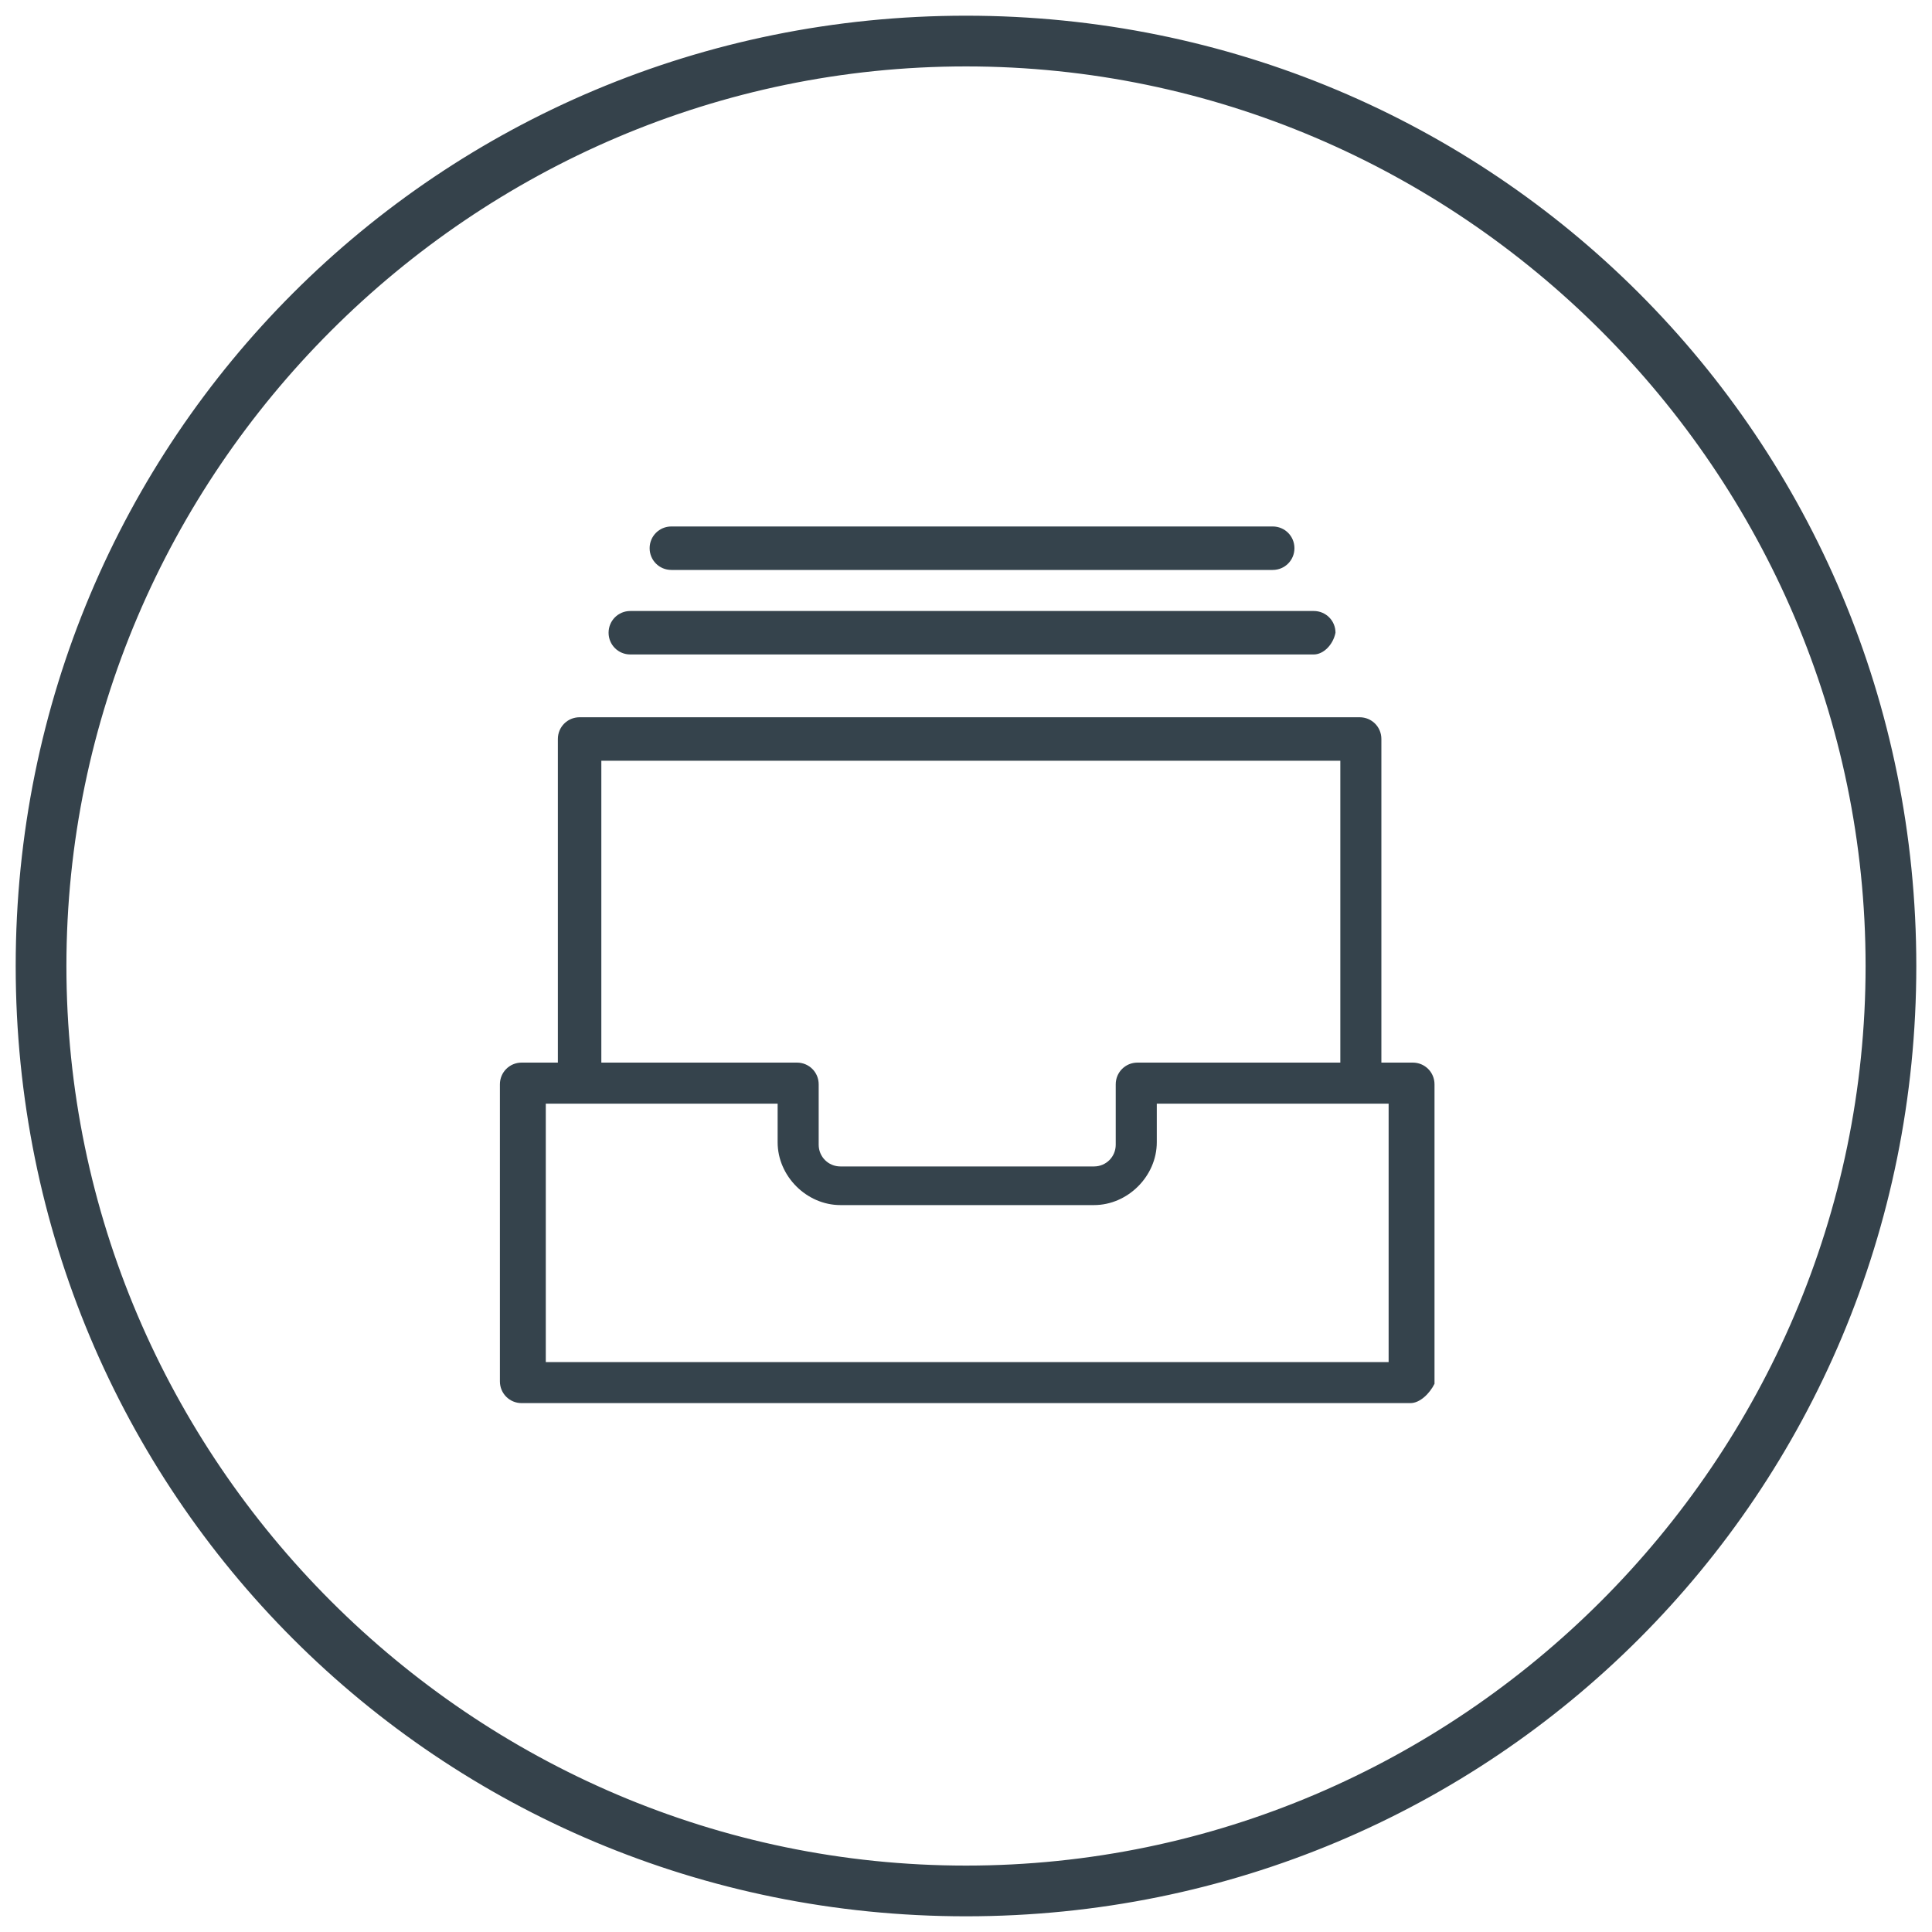 <?xml version="1.0" encoding="utf-8"?>
<!-- Generator: Adobe Illustrator 18.1.1, SVG Export Plug-In . SVG Version: 6.00 Build 0)  -->
<!DOCTYPE svg PUBLIC "-//W3C//DTD SVG 1.1//EN" "http://www.w3.org/Graphics/SVG/1.1/DTD/svg11.dtd">
<svg version="1.1" xmlns="http://www.w3.org/2000/svg" xmlns:xlink="http://www.w3.org/1999/xlink" x="0px" y="0px"
	 viewBox="0 0 80 80" enable-background="new 0 0 80 80" xml:space="preserve">
<g id="Layer_1">
	<g id="Layer_1_1_">
		<g>
			<g>
				<path fill="#35424B" stroke="#35424B" stroke-width="0.5" stroke-miterlimit="10" d="M40,79.1C18.3,79.1,0.9,61.7,0.9,40
					S18.3,0.9,40,0.9S79.1,18.3,79.1,40S61.7,79.1,40,79.1L40,79.1z M40,2.5C19.4,2.5,2.5,19.4,2.5,40S19.4,77.5,40,77.5
					S77.5,60.6,77.5,40S60.6,2.5,40,2.5L40,2.5z"/>
			</g>
		</g>
	</g>
</g>
<g id="Layer_5" display="none">
	<g display="inline">
		<g>
			<path fill="#3EB54A" d="M46.2,61.2c-0.5,0-0.9-0.4-0.9-0.9V49.9c0-0.5,0.4-0.9,0.9-0.9h10.4c0.5,0,0.9,0.4,0.9,0.9
				c0,0.5-0.4,0.9-0.9,0.9h-9.5v9.5C47.1,60.8,46.7,61.2,46.2,61.2L46.2,61.2z"/>
		</g>
		<g>
			<path fill="#3EB54A" d="M46.2,61.2H28.3c-0.5,0-0.9-0.4-0.9-0.9V24.7c0-0.5,0.4-0.9,0.9-0.9h28.3c0.5,0,0.9,0.4,0.9,0.9v25.2
				c0,0.2-0.1,0.4-0.3,0.6L46.8,60.9C46.7,61.1,46.4,61.2,46.2,61.2L46.2,61.2z M29.2,59.4h16.7l9.9-9.9V25.6H29.2V59.4L29.2,59.4z"
				/>
		</g>
		<g>
			<path fill="#3EB54A" d="M44.3,32.2H34.2c-0.5,0-0.9-0.4-0.9-0.9c0-0.5,0.4-0.9,0.9-0.9h10.2c0.5,0,0.9,0.4,0.9,0.9
				C45.2,31.8,44.8,32.2,44.3,32.2L44.3,32.2z"/>
		</g>
		<g>
			<path fill="#3EB54A" d="M51.1,36.4H34.2c-0.5,0-0.9-0.4-0.9-0.9c0-0.5,0.4-0.9,0.9-0.9h16.9c0.5,0,0.9,0.4,0.9,0.9
				C51.9,36,51.5,36.4,51.1,36.4L51.1,36.4z"/>
		</g>
		<g>
			<path fill="#3EB54A" d="M51.1,40.6H34.2c-0.5,0-0.9-0.4-0.9-0.9c0-0.5,0.4-0.9,0.9-0.9h16.9c0.5,0,0.9,0.4,0.9,0.9
				C51.9,40.2,51.5,40.6,51.1,40.6L51.1,40.6z"/>
		</g>
		<g>
			<path fill="#3EB54A" d="M41.2,44.7h-7.1c-0.5,0-0.9-0.4-0.9-0.9c0-0.5,0.4-0.9,0.9-0.9h7.1c0.5,0,0.9,0.4,0.9,0.9
				C42.1,44.3,41.7,44.7,41.2,44.7L41.2,44.7z"/>
		</g>
		<g>
			<path fill="#3EB54A" d="M23.5,57.1c-0.5,0-0.9-0.4-0.9-0.9V21.3c0-1.4,1.2-2.6,2.6-2.6h26.6c0.5,0,0.9,0.4,0.9,0.9
				c0,0.5-0.4,0.9-0.9,0.9H25.2c-0.5,0-0.9,0.4-0.9,0.9v34.9C24.3,56.7,23.9,57.1,23.5,57.1L23.5,57.1z"/>
		</g>
	</g>
</g>
<g id="Layer_2" display="none">
	<g display="inline">
		<path fill="#3EB54A" d="M32.7,56c-0.2,0-0.5-0.1-0.6-0.3L20.4,43.5c-0.3-0.4-0.3-0.9,0-1.2c0.4-0.3,0.9-0.3,1.2,0l11,11.5
			l25.1-30.6c0.3-0.4,0.9-0.4,1.2-0.1c0.4,0.3,0.4,0.9,0.1,1.2L33.4,55.7C33.2,55.9,33,56,32.7,56C32.7,56,32.7,56,32.7,56L32.7,56z
			"/>
	</g>
</g>
<g id="Layer_3" display="none">
	<g display="inline">
		<g>
			<path fill="#3EB54A" d="M26,45.3c-3.3,0-5.9-2.7-5.9-5.9c0-3.3,2.7-5.9,5.9-5.9s5.9,2.7,5.9,5.9C31.9,42.6,29.3,45.3,26,45.3
				L26,45.3z M26,35.1c-2.3,0-4.2,1.9-4.2,4.2c0,2.3,1.9,4.2,4.2,4.2s4.2-1.9,4.2-4.2C30.2,37,28.3,35.1,26,35.1L26,35.1z"/>
		</g>
		<g>
			<g>
				<path fill="#3EB54A" d="M54,30.2c-3.3,0-5.9-2.7-5.9-5.9c0-3.3,2.7-5.9,5.9-5.9s5.9,2.7,5.9,5.9C59.9,27.6,57.3,30.2,54,30.2
					L54,30.2z M54,20.1c-2.3,0-4.2,1.9-4.2,4.2c0,2.3,1.9,4.2,4.2,4.2s4.2-1.9,4.2-4.2C58.2,22,56.3,20.1,54,20.1L54,20.1z"/>
			</g>
			<g>
				<path fill="#3EB54A" d="M54,60.3c-3.3,0-5.9-2.7-5.9-5.9c0-3.3,2.7-5.9,5.9-5.9s5.9,2.7,5.9,5.9C59.9,57.6,57.3,60.3,54,60.3
					L54,60.3z M54,50.2c-2.3,0-4.2,1.9-4.2,4.2c0,2.3,1.9,4.2,4.2,4.2s4.2-1.9,4.2-4.2C58.2,52,56.3,50.2,54,50.2L54,50.2z"/>
			</g>
		</g>
		<g>
			<g>
				<path fill="#3EB54A" d="M48.8,52.6c-0.1,0-0.3,0-0.4-0.1L30.4,42.1c-0.4-0.2-0.6-0.8-0.3-1.2c0.2-0.4,0.8-0.6,1.2-0.3l17.9,10.4
					c0.4,0.2,0.6,0.8,0.3,1.2C49.4,52.4,49.1,52.6,48.8,52.6L48.8,52.6z"/>
			</g>
			<g>
				<path fill="#3EB54A" d="M30.8,38.2c-0.3,0-0.6-0.2-0.8-0.4c-0.2-0.4-0.1-1,0.3-1.2l17.9-10.4c0.4-0.2,1-0.1,1.2,0.3
					c0.2,0.4,0.1,1-0.3,1.2L31.3,38.1C31.1,38.2,31,38.2,30.8,38.2L30.8,38.2z"/>
			</g>
		</g>
	</g>
</g>
<g id="Layer_4" display="none">
	<g display="inline">
		<g>
			<path fill="#35424B" d="M39.6,58.9c-10.8,0-19.7-8.8-19.7-19.7c0-10.8,8.8-19.7,19.7-19.7c10.8,0,19.6,8.8,19.6,19.7
				C59.2,50.1,50.4,58.9,39.6,58.9L39.6,58.9z M39.6,21.3c-9.9,0-17.9,8-17.9,17.9c0,9.9,8,17.9,17.9,17.9c9.9,0,17.9-8,17.9-17.9
				C57.5,29.4,49.4,21.3,39.6,21.3L39.6,21.3z"/>
		</g>
		<g>
			<path fill="#35424B" d="M39.6,40.1c-0.5,0-0.9-0.4-0.9-0.9V27.1c0-0.5,0.4-0.9,0.9-0.9s0.9,0.4,0.9,0.9v12.1
				C40.5,39.7,40.1,40.1,39.6,40.1L39.6,40.1z"/>
		</g>
		<g>
			<g>
				<path fill="#35424B" d="M46.9,27.4c-0.1,0-0.3,0-0.4-0.1c-0.4-0.2-0.5-0.7-0.3-1.1l0.5-0.8c0.2-0.4,0.7-0.5,1.1-0.3
					c0.4,0.2,0.5,0.7,0.3,1.1L47.6,27C47.4,27.3,47.1,27.4,46.9,27.4L46.9,27.4z"/>
			</g>
			<g>
				<path fill="#35424B" d="M31.8,53.5c-0.1,0-0.3,0-0.4-0.1c-0.4-0.2-0.5-0.7-0.3-1.1l0.5-0.8c0.2-0.4,0.7-0.5,1.1-0.3
					c0.4,0.2,0.5,0.7,0.3,1.1l-0.5,0.8C32.4,53.3,32.1,53.5,31.8,53.5L31.8,53.5z"/>
			</g>
			<g>
				<path fill="#35424B" d="M53,47.8c-0.1,0-0.3,0-0.4-0.1l-0.8-0.5c-0.4-0.2-0.5-0.7-0.3-1.1c0.2-0.4,0.7-0.5,1.1-0.3l0.8,0.5
					c0.4,0.2,0.5,0.7,0.3,1.1C53.6,47.6,53.3,47.8,53,47.8L53,47.8z"/>
			</g>
			<g>
				<path fill="#35424B" d="M26.9,32.7c-0.1,0-0.3,0-0.4-0.1l-0.8-0.5c-0.4-0.2-0.5-0.7-0.3-1.1c0.2-0.4,0.7-0.5,1.1-0.3l0.8,0.5
					c0.4,0.2,0.5,0.7,0.3,1.1C27.5,32.6,27.2,32.7,26.9,32.7L26.9,32.7z"/>
			</g>
		</g>
		<g>
			<g>
				<path fill="#35424B" d="M32.3,27.4c-0.3,0-0.5-0.1-0.7-0.4l-0.5-0.8c-0.2-0.4-0.1-0.9,0.3-1.1c0.4-0.2,0.9-0.1,1.1,0.3l0.5,0.8
					c0.2,0.4,0.1,0.9-0.3,1.1C32.6,27.4,32.4,27.4,32.3,27.4L32.3,27.4z"/>
			</g>
			<g>
				<path fill="#35424B" d="M47.3,53.5c-0.3,0-0.5-0.1-0.7-0.4l-0.5-0.8c-0.2-0.4-0.1-0.9,0.3-1.1c0.4-0.2,0.9-0.1,1.1,0.3l0.5,0.8
					c0.2,0.4,0.1,0.9-0.3,1.1C47.6,53.4,47.5,53.5,47.3,53.5L47.3,53.5z"/>
			</g>
			<g>
				<path fill="#35424B" d="M26.1,47.8c-0.3,0-0.5-0.1-0.7-0.4c-0.2-0.4-0.1-0.9,0.3-1.1l0.8-0.5c0.4-0.2,0.9-0.1,1.1,0.3
					c0.2,0.4,0.1,0.9-0.3,1.1l-0.8,0.5C26.4,47.8,26.3,47.8,26.1,47.8L26.1,47.8z"/>
			</g>
			<g>
				<path fill="#35424B" d="M52.2,32.7c-0.3,0-0.5-0.1-0.7-0.4c-0.2-0.4-0.1-0.9,0.3-1.1l0.8-0.5c0.4-0.2,0.9-0.1,1.1,0.3
					c0.2,0.4,0.1,0.9-0.3,1.1l-0.8,0.5C52.5,32.7,52.3,32.7,52.2,32.7L52.2,32.7z"/>
			</g>
		</g>
		<g>
			<g>
				<path fill="#35424B" d="M25,40L25,40L24,40c-0.4,0-0.8-0.4-0.8-0.8c0-0.4,0.4-0.8,0.8-0.8h0l0.9,0c0.4,0,0.8,0.4,0.8,0.8
					C25.8,39.7,25.4,40,25,40L25,40z"/>
			</g>
			<g>
				<path fill="#35424B" d="M54.1,40c-0.4,0-0.8-0.4-0.8-0.8c0-0.4,0.4-0.8,0.8-0.8l0.9,0c0,0,0,0,0,0c0.4,0,0.8,0.4,0.8,0.8
					c0,0.4-0.4,0.8-0.8,0.8L54.1,40C54.1,40,54.1,40,54.1,40L54.1,40z"/>
			</g>
			<g>
				<path fill="#35424B" d="M39.6,55.6C39.6,55.6,39.6,55.6,39.6,55.6c-0.4,0-0.8-0.4-0.8-0.8l0-0.9c0-0.4,0.4-0.8,0.8-0.8
					c0,0,0,0,0,0c0.4,0,0.8,0.4,0.8,0.8l0,0.9C40.4,55.2,40,55.6,39.6,55.6L39.6,55.6z"/>
			</g>
			<g>
				<path fill="#35424B" d="M39.6,25.4c-0.4,0-0.8-0.4-0.8-0.8v-0.9c0-0.4,0.4-0.8,0.8-0.8c0.4,0,0.8,0.4,0.8,0.8v0.9
					C40.4,25.1,40,25.4,39.6,25.4L39.6,25.4z"/>
			</g>
		</g>
		<g>
			<path fill="#35424B" d="M34.3,45.4c-0.2,0-0.5-0.1-0.6-0.3c-0.3-0.3-0.3-0.9,0-1.2l5.1-5.1c0.3-0.3,0.9-0.3,1.2,0
				c0.3,0.3,0.3,0.9,0,1.2l-5.1,5.1C34.7,45.3,34.5,45.4,34.3,45.4L34.3,45.4z"/>
		</g>
	</g>
</g>
<g id="Layer_8">
	<g>
		<g>
			<path fill="#35434C" d="M58.4,58.1H21.6c-0.5,0-0.9-0.4-0.9-0.9V44.9c0-0.5,0.4-0.9,0.9-0.9H33c0.5,0,0.9,0.4,0.9,0.9v2.5
				c0,0.5,0.4,0.9,0.9,0.9h10.5c0.5,0,0.9-0.4,0.9-0.9v-2.5c0-0.5,0.4-0.9,0.9-0.9h11.4c0.5,0,0.9,0.4,0.9,0.9v12.4
				C59.2,57.7,58.8,58.1,58.4,58.1L58.4,58.1z M22.5,56.4h35V45.7h-9.6v1.6c0,1.4-1.2,2.6-2.6,2.6H34.8c-1.4,0-2.6-1.2-2.6-2.6v-1.6
				h-9.6V56.4L22.5,56.4z"/>
		</g>
		<g>
			<path fill="#35434C" d="M56.4,45.5c-0.5,0-0.9-0.4-0.9-0.9V31.5H24.9v13.1c0,0.5-0.4,0.9-0.9,0.9c-0.5,0-0.9-0.4-0.9-0.9v-14
				c0-0.5,0.4-0.9,0.9-0.9h32.3c0.5,0,0.9,0.4,0.9,0.9v14C57.3,45.1,56.9,45.5,56.4,45.5L56.4,45.5z"/>
		</g>
		<g>
			<path fill="#35434C" d="M54.4,27.1H26.1c-0.5,0-0.9-0.4-0.9-0.9c0-0.5,0.4-0.9,0.9-0.9h28.3c0.5,0,0.9,0.4,0.9,0.9
				C55.2,26.7,54.8,27.1,54.4,27.1L54.4,27.1z"/>
		</g>
		<g>
			<path fill="#35434C" d="M52.7,23.6H27.8c-0.5,0-0.9-0.4-0.9-0.9c0-0.5,0.4-0.9,0.9-0.9h24.9c0.5,0,0.9,0.4,0.9,0.9
				C53.6,23.2,53.2,23.6,52.7,23.6L52.7,23.6z"/>
		</g>
	</g>
</g>
<g id="Layer_6" display="none">
	<g display="inline">
		<path fill="#FFFFFF" d="M48.2,48.5c-1.5,0-2.6-0.4-3.3-1.2c-0.7-0.8-1.1-1.9-1.2-3.4c-0.9,1.6-2,2.7-3.2,3.4c-1.2,0.7-2.5,1-3.8,1
			c-0.9,0-1.8-0.2-2.4-0.5c-0.7-0.3-1.3-0.8-1.7-1.3c-0.5-0.6-0.8-1.2-1-2c-0.2-0.8-0.3-1.6-0.3-2.5c0-1.4,0.3-2.9,0.8-4.3
			c0.5-1.4,1.3-2.7,2.4-3.9c1.1-1.2,2.3-2.1,3.9-2.8c1.5-0.7,3.3-1.1,5.2-1.1c0.9,0,1.7,0.1,2.5,0.2c0.8,0.2,1.5,0.4,2.1,0.7
			l-2.3,8.7c-0.2,0.8-0.4,1.5-0.4,2.1c-0.1,0.6-0.1,1.2-0.1,1.7c0,0.7,0.1,1.3,0.3,1.8c0.2,0.5,0.4,0.8,0.7,1.1
			c0.3,0.3,0.7,0.4,1.1,0.5c0.4,0.1,0.8,0.1,1.3,0.1c1,0,1.9-0.3,2.7-0.8c0.9-0.5,1.6-1.2,2.3-2.2c0.7-0.9,1.2-2.1,1.6-3.4
			c0.4-1.3,0.6-2.8,0.6-4.5c0-2.5-0.4-4.7-1.2-6.5c-0.8-1.9-1.9-3.4-3.3-4.6c-1.4-1.2-3-2.1-4.9-2.7c-1.9-0.6-3.8-0.9-5.9-0.9
			c-2.3,0-4.5,0.4-6.5,1.3c-2.1,0.9-3.9,2.1-5.4,3.7c-1.6,1.6-2.8,3.5-3.7,5.7c-0.9,2.2-1.4,4.6-1.4,7.3c0,3,0.5,5.6,1.4,7.9
			c0.9,2.3,2.2,4.2,3.9,5.7c1.6,1.5,3.5,2.7,5.7,3.5c2.2,0.8,4.5,1.2,6.9,1.2c2.5,0,4.8-0.3,6.8-0.9c2.1-0.6,3.9-1.4,5.6-2.5
			c0.1-0.1,0.3-0.1,0.4-0.1c0.2,0,0.4,0.1,0.5,0.4l0.4,0.9c-1.9,1.2-4,2.2-6.2,2.9c-2.3,0.7-4.8,1-7.5,1c-2.8,0-5.4-0.4-7.8-1.3
			c-2.4-0.9-4.5-2.2-6.3-3.9c-1.8-1.7-3.2-3.8-4.2-6.2c-1-2.5-1.5-5.3-1.5-8.4c0-2.8,0.5-5.4,1.5-7.8c1-2.4,2.3-4.5,4.1-6.3
			c1.7-1.8,3.7-3.1,6-4.1c2.3-1,4.7-1.5,7.3-1.5c2.3,0,4.4,0.3,6.5,1c2.1,0.7,3.9,1.7,5.5,3.1c1.6,1.4,2.9,3.1,3.8,5.2
			c1,2,1.4,4.4,1.4,7.1c0,1.8-0.2,3.5-0.7,5c-0.5,1.5-1.2,2.8-2,3.9c-0.8,1.1-1.8,1.9-3,2.5C50.7,48.2,49.5,48.5,48.2,48.5z
			 M37.1,46.7c0.6,0,1.2-0.1,1.9-0.3c0.6-0.2,1.3-0.6,1.9-1.1c0.6-0.5,1.2-1.2,1.7-2.1c0.5-0.9,1-2,1.3-3.4l2-7.8
			c-0.4-0.1-0.8-0.2-1.2-0.3c-0.4-0.1-0.9-0.1-1.5-0.1c-1.5,0-2.9,0.3-4.1,0.9c-1.2,0.6-2.3,1.4-3.1,2.4c-0.9,1-1.5,2.1-2,3.3
			c-0.5,1.2-0.7,2.5-0.7,3.7c0,0.7,0.1,1.3,0.2,1.9c0.2,0.6,0.4,1.1,0.8,1.5c0.3,0.4,0.8,0.8,1.2,1C35.9,46.6,36.5,46.7,37.1,46.7z"
			/>
	</g>
</g>
<g id="Layer_7" display="none">
	<g display="inline">
		<g>
			<path fill="#FFFFFF" d="M52.2,60H27.9c-0.5,0-0.9-0.4-0.9-0.9V20.9c0-0.5,0.4-0.9,0.9-0.9h24.3c0.5,0,0.9,0.4,0.9,0.9v38.2
				C53.1,59.6,52.7,60,52.2,60L52.2,60z M28.7,58.2h22.6V21.8H28.7V58.2L28.7,58.2z"/>
		</g>
		<g>
			<path fill="#FFFFFF" d="M48.7,49.6H31.4c-0.5,0-0.9-0.4-0.9-0.9v-22c0-0.5,0.4-0.9,0.9-0.9h17.4c0.5,0,0.9,0.4,0.9,0.9v22
				C49.6,49.2,49.2,49.6,48.7,49.6L48.7,49.6z M32.2,47.8h15.6V27.6H32.2V47.8L32.2,47.8z"/>
		</g>
		<path fill="#FFFFFF" d="M42.1,53.4c0,1.1-0.9,2.1-2.1,2.1c-1.1,0-2.1-0.9-2.1-2.1c0-1.1,0.9-2.1,2.1-2.1
			C41.2,51.4,42.1,52.3,42.1,53.4z"/>
	</g>
</g>
</svg>
